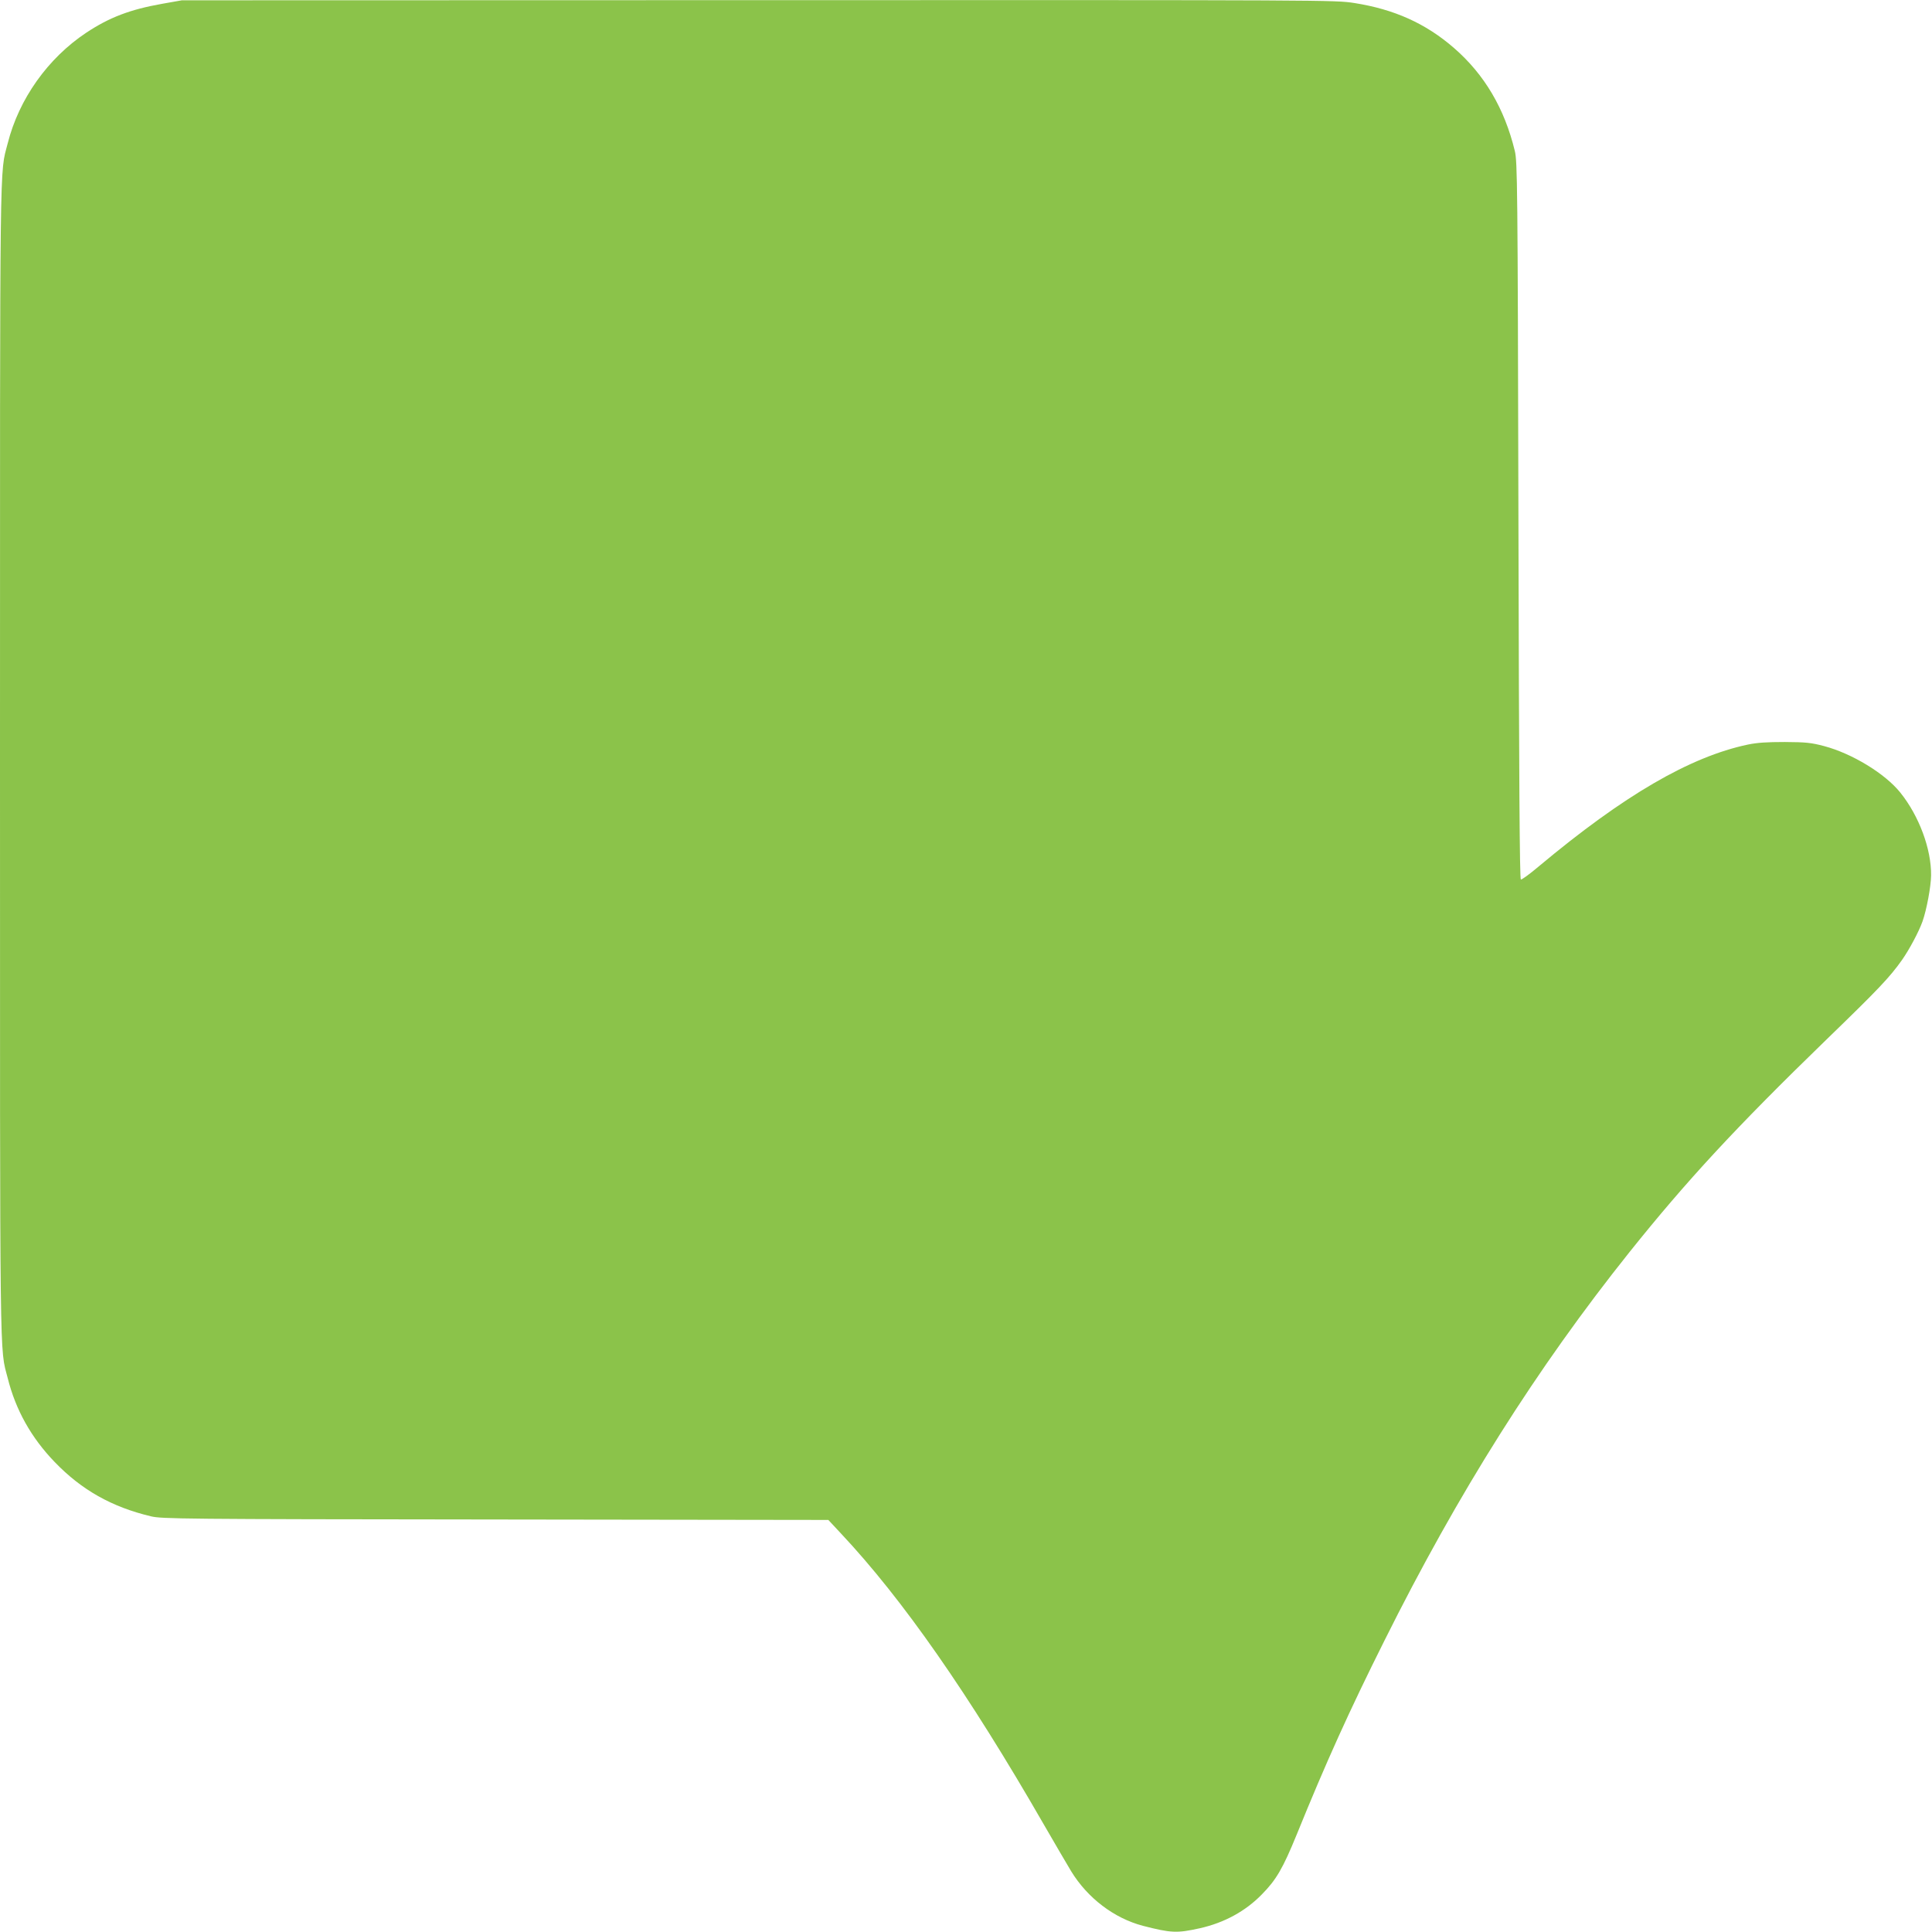 <?xml version="1.0" standalone="no"?>
<!DOCTYPE svg PUBLIC "-//W3C//DTD SVG 20010904//EN"
 "http://www.w3.org/TR/2001/REC-SVG-20010904/DTD/svg10.dtd">
<svg version="1.0" xmlns="http://www.w3.org/2000/svg"
 width="1280pt" height="1280pt" viewBox="0 0 1280 1280"
 preserveAspectRatio="xMidYMid meet">
<g transform="translate(0,1280) scale(0.1,-0.1)"
fill="#8bc34a" stroke="none">
<path d="M1075 12775 c-214 -38 -350 -90 -504 -192 -254 -169 -446 -439 -520
-733 -54 -210 -51 21 -51 -4090 0 -4111 -3 -3880 51 -4090 53 -212 156 -395
311 -556 178 -185 378 -298 638 -360 71 -17 193 -19 2282 -21 l2206 -3 82 -88
c410 -436 850 -1068 1344 -1927 76 -132 159 -273 183 -313 109 -178 285 -311
475 -361 187 -48 225 -50 378 -16 160 36 301 112 410 224 96 97 140 174 230
394 197 485 349 821 582 1287 488 979 1009 1805 1625 2576 377 471 700 821
1301 1404 349 338 422 415 504 531 47 67 110 184 135 254 27 76 56 230 57 305
2 175 -80 395 -204 549 -101 126 -320 259 -505 308 -87 23 -121 26 -260 27
-118 0 -182 -4 -245 -17 -384 -81 -823 -337 -1384 -806 -60 -51 -114 -90 -120
-88 -8 3 -12 660 -16 2378 -5 2247 -7 2378 -24 2449 -68 281 -201 507 -404
683 -187 162 -394 255 -659 297 -131 20 -151 20 -3950 19 l-3818 -1 -130 -23z"/>
</g>
</svg>
